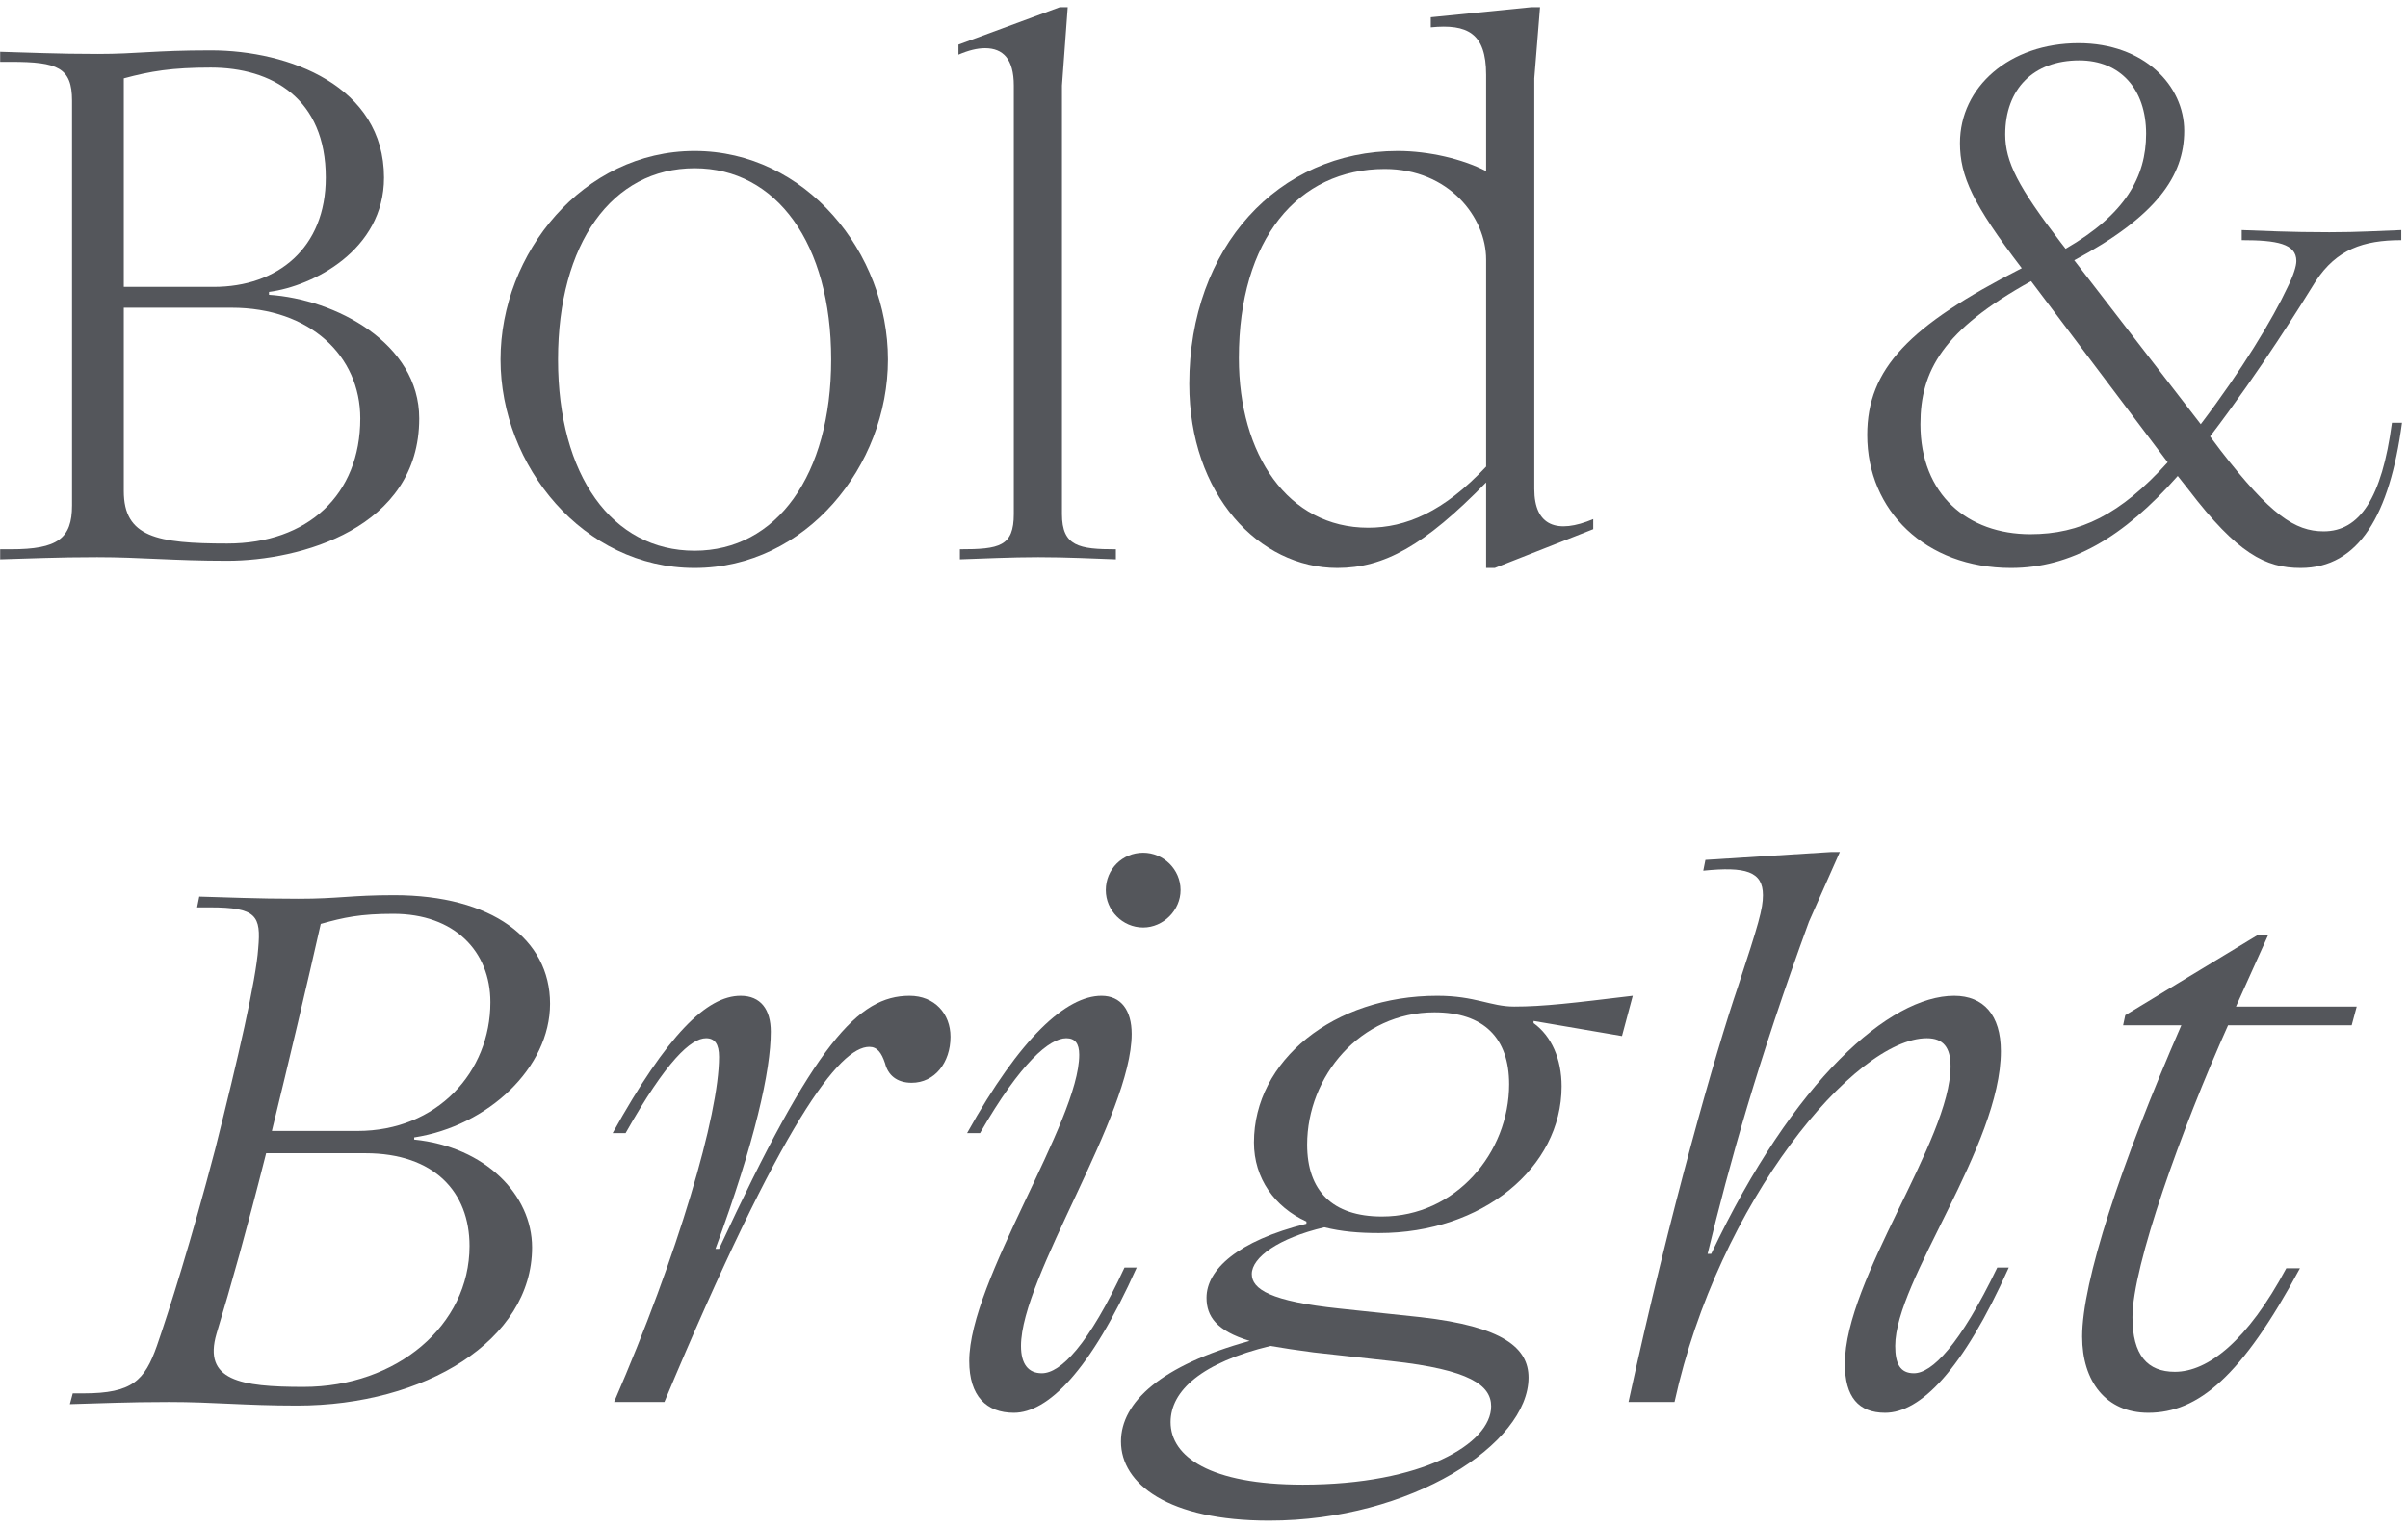 <?xml version="1.0" encoding="UTF-8"?>
<svg width="134px" height="85px" viewBox="0 0 134 85" version="1.1" xmlns="http://www.w3.org/2000/svg" xmlns:xlink="http://www.w3.org/1999/xlink">
    <title>Bold &amp; Bright</title>
    <g id="Page-1" stroke="none" stroke-width="1" fill="none" fill-rule="evenodd">
        <g id="Artboard" transform="translate(-317, -4711)" fill="#54565B" fill-rule="nonzero">
            <g id="Bold-&amp;-Bright" transform="translate(317.009, 4711.4)">
                <path d="M14.96,16 L14.96,15.84 C17.4,15.52 21.36,13.52 21.36,9.48 C21.36,4.4 16.08,2.4 11.72,2.4 C8.56,2.4 7.64,2.6 5.44,2.6 C3.12,2.6 1.6,2.52 0,2.48 L0,3.04 L0.6,3.04 C3.2,3.04 4,3.36 4,5.2 L4,27.72 C4,29.56 3.2,30.16 0.6,30.16 L0,30.16 L0,30.72 C1.6,30.68 3.12,30.6 5.4,30.6 C7.8,30.6 9.64,30.8 12.64,30.8 C16.68,30.8 23.32,29 23.32,22.88 C23.32,18.68 18.64,16.24 14.96,16 Z M11.72,3.36 C15.12,3.36 18.12,5.08 18.12,9.48 C18.12,13.4 15.44,15.56 11.88,15.56 L6.88,15.56 L6.88,3.96 C8.36,3.56 9.56,3.36 11.72,3.36 Z M12.64,29.84 C8.72,29.84 6.88,29.48 6.88,26.92 L6.88,16.72 L12.88,16.72 C17.24,16.72 20.04,19.4 20.04,22.88 C20.04,27.12 17.12,29.84 12.64,29.84 Z" id="Shape"></path>
                <path d="M27.844,19.6 C27.844,25.52 32.444,31.2 38.644,31.2 C44.844,31.2 49.404,25.52 49.404,19.6 C49.404,13.68 44.844,8 38.644,8 C32.444,8 27.844,13.68 27.844,19.6 Z M31.044,19.6 C31.044,13.16 34.044,8.96 38.644,8.96 C43.204,8.96 46.244,13.16 46.244,19.6 C46.244,26.04 43.204,30.24 38.644,30.24 C34.044,30.24 31.044,26.04 31.044,19.6 Z" id="Shape"></path>
                <path d="M56.407,4.36 L56.407,28.2 C56.407,30 55.607,30.16 53.407,30.16 L53.407,30.72 C54.647,30.68 56.247,30.6 57.767,30.6 C59.407,30.6 60.887,30.68 62.087,30.72 L62.087,30.16 C60.047,30.16 59.087,30 59.087,28.2 L59.087,4.36 L59.407,0 L58.967,0 L53.327,2.08 L53.327,2.64 C53.887,2.4 54.367,2.28 54.807,2.28 C55.807,2.28 56.407,2.88 56.407,4.36 Z" id="Path"></path>
                <path d="M74.411,31.2 C77.011,31.2 79.251,29.96 82.691,26.44 L82.691,31.2 L83.171,31.2 L88.651,29.04 L88.651,28.48 C86.651,29.32 85.371,28.88 85.371,26.8 L85.371,3.96 L85.691,0 L85.211,0 L79.611,0.56 L79.611,1.12 C81.651,0.92 82.691,1.44 82.691,3.76 L82.691,9.12 C81.371,8.44 79.491,8 77.771,8 C71.131,8 66.171,13.36 66.171,20.96 C66.171,27.12 70.051,31.2 74.411,31.2 Z M68.931,19.52 C68.931,12.92 72.211,9 77.051,9 C80.611,9 82.691,11.68 82.691,14.04 L82.691,25.56 C80.331,28.08 78.211,28.96 76.131,28.96 C71.651,28.96 68.931,24.88 68.931,19.52 Z" id="Shape"></path>
                <path d="M123.578,24.68 L122.978,23.88 C125.818,20.16 128.138,16.4 128.858,15.24 C130.018,13.48 131.498,12.96 133.618,12.96 L133.618,12.4 C132.418,12.44 131.298,12.52 129.618,12.52 C127.378,12.52 125.938,12.44 124.738,12.4 L124.738,12.96 C126.698,12.96 127.778,13.16 127.778,14.12 C127.778,14.4 127.618,14.92 127.298,15.56 C126.458,17.36 124.738,20.2 122.458,23.2 L115.418,14.08 C119.978,11.64 121.538,9.4 121.538,6.88 C121.538,4.36 119.298,2 115.658,2 C111.818,2 109.058,4.44 109.058,7.56 C109.058,9.4 109.778,10.96 112.498,14.52 C106.218,17.72 103.898,20.12 103.898,23.8 C103.898,28 107.138,31.2 111.898,31.2 C115.218,31.2 118.138,29.52 121.178,26.08 L121.778,26.84 C124.498,30.4 126.058,31.2 128.018,31.2 C131.258,31.2 132.978,28.24 133.658,23.12 L133.098,23.12 C132.538,27.32 131.298,29.16 129.298,29.16 C127.698,29.16 126.338,28.24 123.578,24.68 Z M114.658,13.08 C112.298,10 111.578,8.6 111.578,7.08 C111.578,4.56 113.138,2.96 115.698,2.96 C117.978,2.96 119.418,4.56 119.418,7.04 C119.418,9.44 118.258,11.52 114.938,13.44 L114.658,13.08 Z M106.858,23.2 C106.858,20.24 108.098,17.96 113.018,15.24 L120.618,25.32 C117.978,28.24 115.738,29.32 112.978,29.32 C109.498,29.32 106.858,27.12 106.858,23.2 Z" id="Shape"></path>
                <path d="M11.68,50.08 C14.28,50.08 14.52,50.56 14.36,52.36 C14.24,54.12 13.24,58.48 11.96,63.56 C10.64,68.6 9.4,72.52 8.72,74.48 C8.04,76.4 7.36,77.12 4.64,77.12 L4.04,77.12 L3.88,77.72 C5.52,77.68 7.04,77.6 9.4,77.6 C11.88,77.6 13.6,77.8 16.52,77.8 C23.64,77.8 29.6,74.16 29.6,69 C29.6,66.08 27,63.4 23.04,63 L23.04,62.88 C27.16,62.24 30.6,59 30.6,55.44 C30.6,51.84 27.36,49.4 21.92,49.4 C19.52,49.4 18.84,49.6 16.6,49.6 C14.2,49.6 12.68,49.52 11.08,49.48 L10.96,50.08 L11.68,50.08 Z M17.84,51 C19.12,50.64 20.04,50.44 21.88,50.44 C25.28,50.44 27.28,52.52 27.28,55.36 C27.28,59.24 24.32,62.52 19.88,62.52 L15.12,62.52 C16.04,58.76 17.12,54.2 17.84,51 Z M16.88,76.76 C13.36,76.76 11.28,76.4 12.04,73.8 C12.84,71.16 13.76,67.88 14.76,63.92 L14.8,63.76 L20.32,63.76 C24.16,63.76 26.12,65.92 26.12,68.92 C26.12,73.32 22.08,76.76 16.88,76.76 Z" id="Shape"></path>
                <path d="M40.004,58.4 C40.004,61.6 37.724,69.4 34.164,77.6 L36.964,77.6 C43.524,61.92 46.724,57.84 48.364,57.84 C48.804,57.84 49.044,58.16 49.244,58.76 C49.404,59.4 49.884,59.84 50.724,59.84 C52.004,59.84 52.884,58.72 52.884,57.28 C52.884,56 52.004,55 50.604,55 C47.764,55 45.324,57.6 40.004,69.08 L39.804,69.08 C42.004,63.12 42.884,59.16 42.884,57 C42.884,55.76 42.324,55 41.204,55 C39.324,55 37.124,57.16 34.084,62.64 L34.804,62.64 C37.084,58.6 38.444,57.36 39.284,57.36 C39.764,57.36 40.004,57.68 40.004,58.4 Z" id="Path"></path>
                <path d="M63.607,47.04 C62.447,47.04 61.527,47.96 61.527,49.12 C61.527,50.24 62.447,51.2 63.607,51.2 C64.727,51.2 65.687,50.24 65.687,49.12 C65.687,47.96 64.727,47.04 63.607,47.04 Z M60.047,58.28 C60.047,62 53.927,70.84 53.927,75.32 C53.927,77.28 54.887,78.2 56.407,78.2 C58.287,78.2 60.647,75.92 63.247,70.12 L62.567,70.12 C60.567,74.44 59.007,76 57.967,76 C57.207,76 56.807,75.48 56.807,74.48 C56.807,70.64 62.967,61.64 62.967,57.12 C62.967,55.8 62.367,55 61.287,55 C59.327,55 56.767,57.32 53.807,62.64 L54.527,62.64 C56.807,58.68 58.407,57.36 59.327,57.36 C59.807,57.36 60.047,57.64 60.047,58.28 Z" id="Shape"></path>
                <path d="M86.891,60.04 C86.891,58.52 86.331,57.24 85.331,56.52 L85.331,56.4 L90.251,57.24 L90.851,55 C87.531,55.4 85.891,55.6 84.251,55.6 C82.931,55.6 82.091,55 79.971,55 C74.211,55 69.771,58.6 69.771,63.16 C69.771,65.16 70.931,66.76 72.691,67.56 L72.691,67.68 C68.851,68.64 67.131,70.24 67.131,71.8 C67.131,72.84 67.691,73.64 69.531,74.2 C64.611,75.56 62.371,77.6 62.371,79.8 C62.371,82.16 65.011,84.2 70.611,84.2 C78.531,84.2 85.051,79.92 85.051,76.24 C85.051,74.6 83.651,73.4 79.051,72.88 L74.531,72.4 C70.691,72 69.651,71.32 69.651,70.48 C69.651,69.56 71.131,68.48 73.691,67.88 C74.651,68.12 75.611,68.2 76.731,68.2 C82.491,68.2 86.891,64.56 86.891,60.04 Z M76.891,67.28 C74.131,67.28 72.731,65.84 72.731,63.28 C72.731,59.48 75.691,55.92 79.811,55.92 C82.571,55.92 83.971,57.36 83.971,59.92 C83.971,63.72 81.011,67.28 76.891,67.28 Z M65.131,78.72 C65.131,76.96 66.891,75.4 70.691,74.48 C71.371,74.6 72.171,74.72 73.091,74.84 L77.411,75.32 C81.811,75.8 82.971,76.68 82.971,77.84 C82.971,79.92 79.131,82.2 72.491,82.2 C67.331,82.2 65.131,80.64 65.131,78.72 Z" id="Shape"></path>
                <path d="M98.095,49.4 C98.095,50.16 97.855,51 96.695,54.52 C95.495,58.04 92.935,66.92 90.615,77.6 L93.175,77.6 C95.615,66.44 103.215,57.36 107.215,57.36 C108.135,57.36 108.535,57.88 108.535,58.92 C108.535,63.04 102.655,70.76 102.655,75.48 C102.655,77.32 103.415,78.2 104.895,78.2 C106.855,78.2 109.215,75.84 111.775,70.12 L111.135,70.12 C109.055,74.44 107.495,76 106.495,76 C105.735,76 105.455,75.48 105.455,74.48 C105.455,70.84 111.335,63.36 111.335,58.08 C111.335,56.08 110.375,55 108.735,55 C105.175,55 99.815,59.64 95.215,69.36 L95.015,69.36 C96.215,64.4 97.815,58.64 100.655,50.88 L102.375,47 L101.895,47 L94.895,47.44 L94.775,48.04 C97.135,47.8 98.095,48.08 98.095,49.4 Z" id="Path"></path>
                <path d="M123.978,56.64 L130.858,56.64 L131.138,55.6 L124.418,55.6 L126.218,51.6 L125.658,51.6 L118.258,56.08 L118.138,56.64 L121.378,56.64 C117.978,64.44 115.858,70.92 115.858,73.96 C115.858,76.44 117.178,78.2 119.538,78.2 C122.298,78.2 124.738,76.2 127.978,70.16 L127.218,70.16 C125.058,74.2 122.858,75.92 121.018,75.92 C119.498,75.92 118.658,75 118.658,72.88 C118.658,70.04 121.378,62.44 123.978,56.64 Z" id="Path"></path>
            </g>
        </g>
    </g>
</svg>